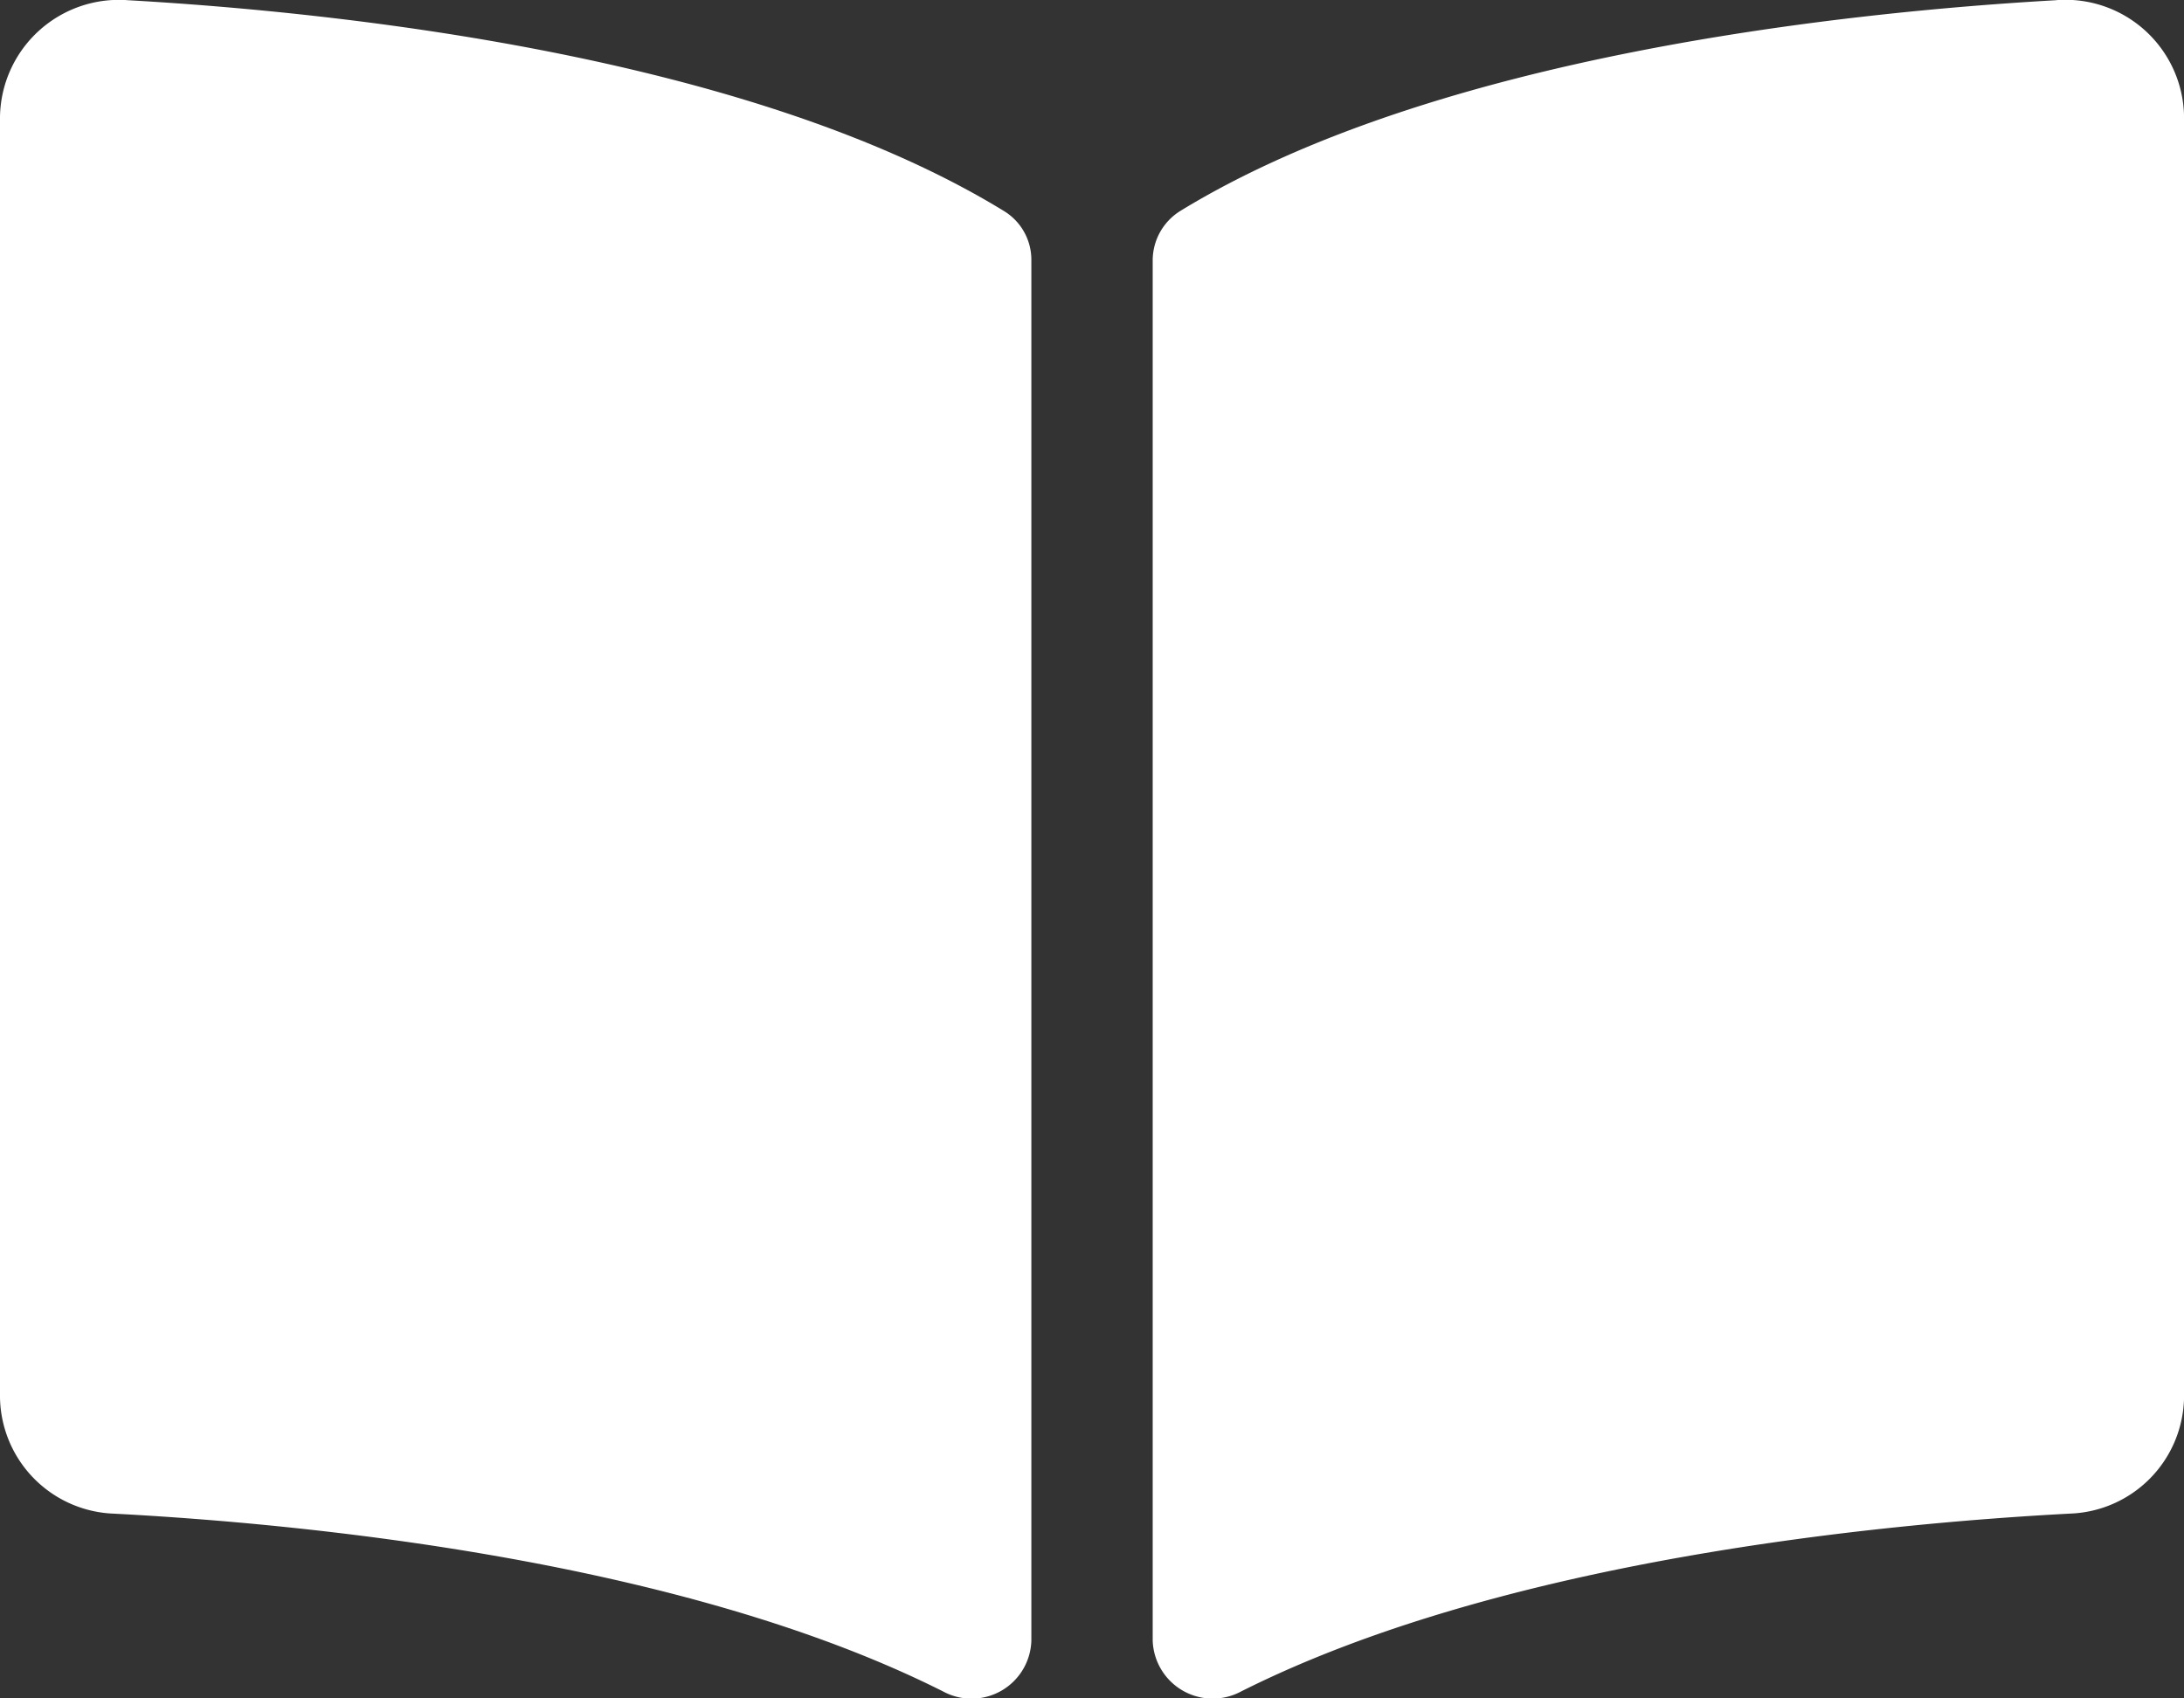 <svg xmlns="http://www.w3.org/2000/svg" width="40.499" height="31.5" viewBox="0 0 40.499 31.5"><rect x="0" y="0" width="40.499" height="31.5" fill="#333333" stroke="none"/><path id="Icon_awesome-book-open" data-name="Icon awesome-book-open" d="M38.125,2.254c-3.853.219-11.512,1.015-16.239,3.909a1.081,1.081,0,0,0-.511.926V32.673a1.113,1.113,0,0,0,1.637.949c4.864-2.448,11.9-3.116,15.377-3.3A2.193,2.193,0,0,0,40.5,28.166V4.412a2.2,2.2,0,0,0-2.374-2.159ZM18.614,6.162C13.887,3.268,6.228,2.473,2.375,2.254A2.205,2.205,0,0,0,0,4.412V28.167a2.192,2.192,0,0,0,2.111,2.156c3.48.183,10.518.851,15.382,3.3a1.109,1.109,0,0,0,1.632-.946V7.076A1.059,1.059,0,0,0,18.614,6.162Z" transform="translate(0 -2.25)" fill="#fff"></path></svg>